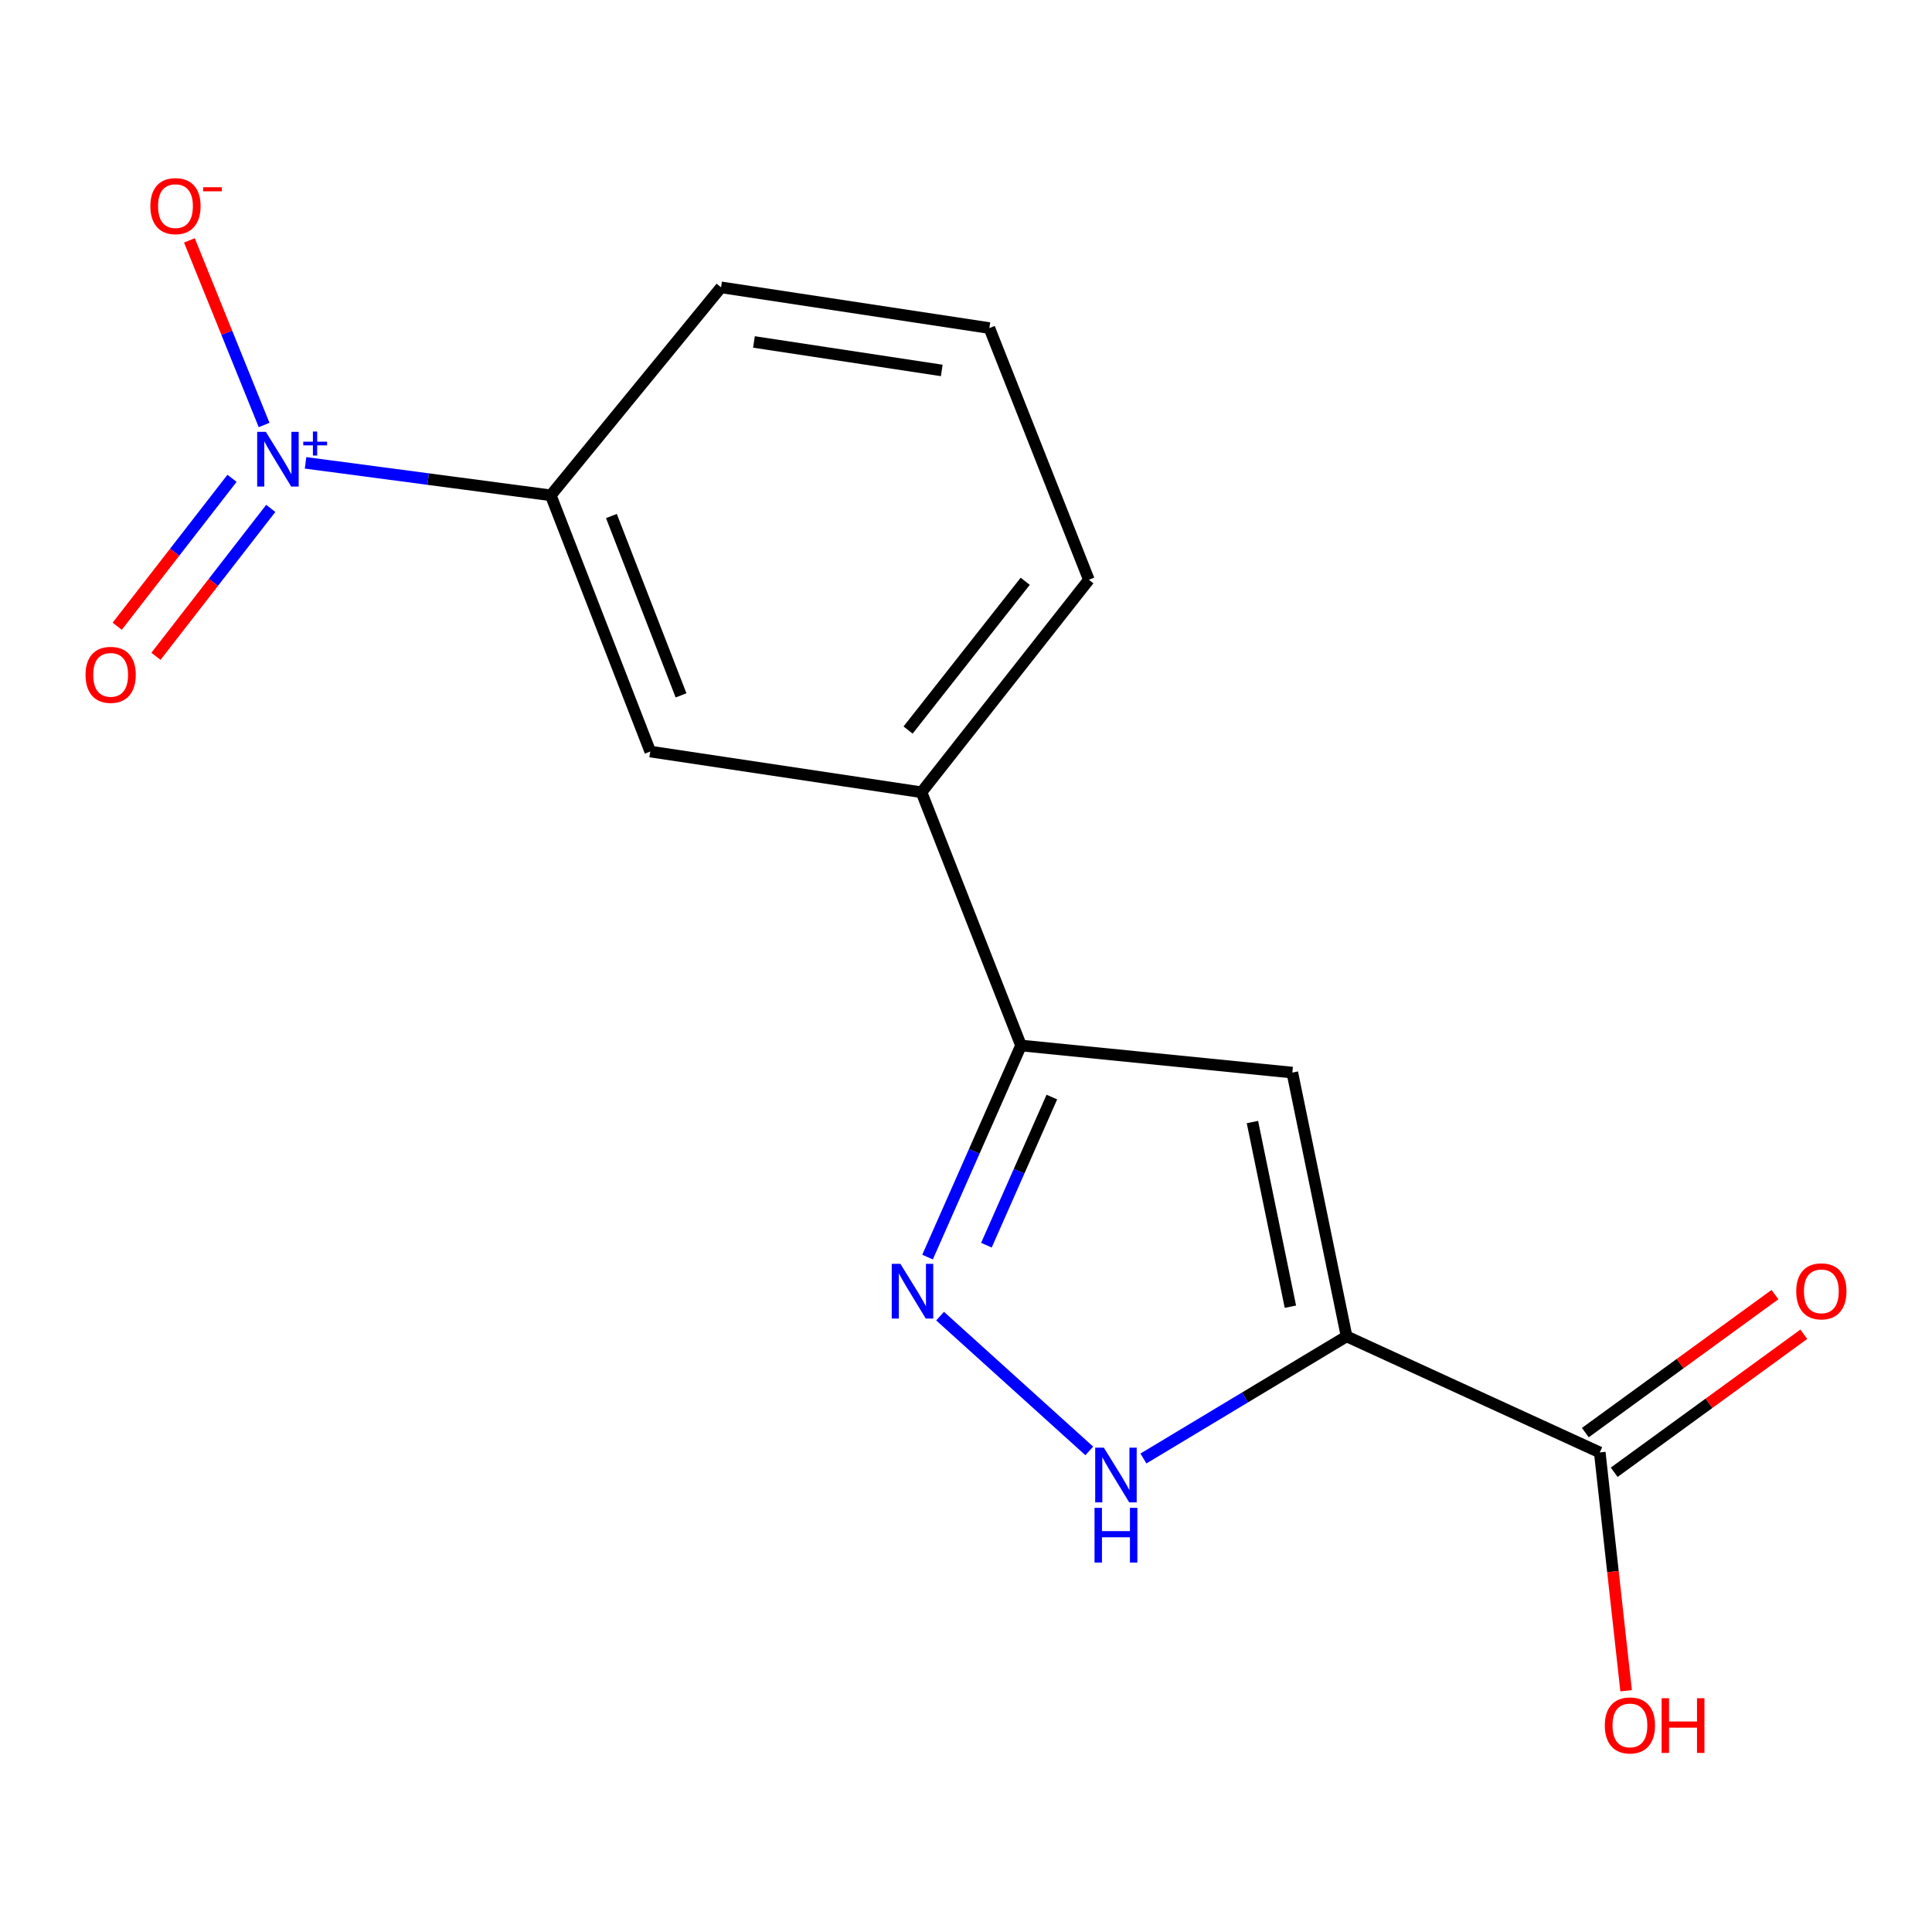 <?xml version='1.0' encoding='iso-8859-1'?>
<svg version='1.1' baseProfile='full'
              xmlns='http://www.w3.org/2000/svg'
                      xmlns:rdkit='http://www.rdkit.org/xml'
                      xmlns:xlink='http://www.w3.org/1999/xlink'
                  xml:space='preserve'
width='1000px' height='1000px' viewBox='0 0 1000 1000'>
<!-- END OF HEADER -->
<rect style='opacity:1.0;fill:#FFFFFF;stroke:none' width='1000' height='1000' x='0' y='0'> </rect>
<path class='bond-1' d='M 696.986,691.708 L 668.905,555.171' style='fill:none;fill-rule:evenodd;stroke:#000000;stroke-width:6px;stroke-linecap:butt;stroke-linejoin:miter;stroke-opacity:1' />
<path class='bond-1' d='M 667.907,676.342 L 648.251,580.765' style='fill:none;fill-rule:evenodd;stroke:#000000;stroke-width:6px;stroke-linecap:butt;stroke-linejoin:miter;stroke-opacity:1' />
<path class='bond-3' d='M 696.986,691.708 L 644.41,723.313' style='fill:none;fill-rule:evenodd;stroke:#000000;stroke-width:6px;stroke-linecap:butt;stroke-linejoin:miter;stroke-opacity:1' />
<path class='bond-3' d='M 644.41,723.313 L 591.834,754.918' style='fill:none;fill-rule:evenodd;stroke:#0000FF;stroke-width:6px;stroke-linecap:butt;stroke-linejoin:miter;stroke-opacity:1' />
<path class='bond-5' d='M 696.986,691.708 L 828.037,751.776' style='fill:none;fill-rule:evenodd;stroke:#000000;stroke-width:6px;stroke-linecap:butt;stroke-linejoin:miter;stroke-opacity:1' />
<path class='bond-0' d='M 158.156,239.565 L 221.615,247.975' style='fill:none;fill-rule:evenodd;stroke:#0000FF;stroke-width:6px;stroke-linecap:butt;stroke-linejoin:miter;stroke-opacity:1' />
<path class='bond-0' d='M 221.615,247.975 L 285.075,256.385' style='fill:none;fill-rule:evenodd;stroke:#000000;stroke-width:6px;stroke-linecap:butt;stroke-linejoin:miter;stroke-opacity:1' />
<path class='bond-9' d='M 136.695,219.975 L 117.365,172.199' style='fill:none;fill-rule:evenodd;stroke:#0000FF;stroke-width:6px;stroke-linecap:butt;stroke-linejoin:miter;stroke-opacity:1' />
<path class='bond-9' d='M 117.365,172.199 L 98.034,124.422' style='fill:none;fill-rule:evenodd;stroke:#FF0000;stroke-width:6px;stroke-linecap:butt;stroke-linejoin:miter;stroke-opacity:1' />
<path class='bond-10' d='M 120.097,247.577 L 90.381,285.859' style='fill:none;fill-rule:evenodd;stroke:#0000FF;stroke-width:6px;stroke-linecap:butt;stroke-linejoin:miter;stroke-opacity:1' />
<path class='bond-10' d='M 90.381,285.859 L 60.666,324.142' style='fill:none;fill-rule:evenodd;stroke:#FF0000;stroke-width:6px;stroke-linecap:butt;stroke-linejoin:miter;stroke-opacity:1' />
<path class='bond-10' d='M 140.151,263.143 L 110.436,301.426' style='fill:none;fill-rule:evenodd;stroke:#0000FF;stroke-width:6px;stroke-linecap:butt;stroke-linejoin:miter;stroke-opacity:1' />
<path class='bond-10' d='M 110.436,301.426 L 80.72,339.708' style='fill:none;fill-rule:evenodd;stroke:#FF0000;stroke-width:6px;stroke-linecap:butt;stroke-linejoin:miter;stroke-opacity:1' />
<path class='bond-4' d='M 668.905,555.171 L 528.475,541.152' style='fill:none;fill-rule:evenodd;stroke:#000000;stroke-width:6px;stroke-linecap:butt;stroke-linejoin:miter;stroke-opacity:1' />
<path class='bond-2' d='M 486.589,681.221 L 563.805,750.992' style='fill:none;fill-rule:evenodd;stroke:#0000FF;stroke-width:6px;stroke-linecap:butt;stroke-linejoin:miter;stroke-opacity:1' />
<path class='bond-16' d='M 480.091,650.675 L 504.283,595.913' style='fill:none;fill-rule:evenodd;stroke:#0000FF;stroke-width:6px;stroke-linecap:butt;stroke-linejoin:miter;stroke-opacity:1' />
<path class='bond-16' d='M 504.283,595.913 L 528.475,541.152' style='fill:none;fill-rule:evenodd;stroke:#000000;stroke-width:6px;stroke-linecap:butt;stroke-linejoin:miter;stroke-opacity:1' />
<path class='bond-16' d='M 510.57,644.505 L 527.505,606.172' style='fill:none;fill-rule:evenodd;stroke:#0000FF;stroke-width:6px;stroke-linecap:butt;stroke-linejoin:miter;stroke-opacity:1' />
<path class='bond-16' d='M 527.505,606.172 L 544.439,567.839' style='fill:none;fill-rule:evenodd;stroke:#000000;stroke-width:6px;stroke-linecap:butt;stroke-linejoin:miter;stroke-opacity:1' />
<path class='bond-7' d='M 528.475,541.152 L 476.969,410.073' style='fill:none;fill-rule:evenodd;stroke:#000000;stroke-width:6px;stroke-linecap:butt;stroke-linejoin:miter;stroke-opacity:1' />
<path class='bond-11' d='M 835.506,762.039 L 884.578,726.327' style='fill:none;fill-rule:evenodd;stroke:#000000;stroke-width:6px;stroke-linecap:butt;stroke-linejoin:miter;stroke-opacity:1' />
<path class='bond-11' d='M 884.578,726.327 L 933.65,690.615' style='fill:none;fill-rule:evenodd;stroke:#FF0000;stroke-width:6px;stroke-linecap:butt;stroke-linejoin:miter;stroke-opacity:1' />
<path class='bond-11' d='M 820.568,741.512 L 869.64,705.8' style='fill:none;fill-rule:evenodd;stroke:#000000;stroke-width:6px;stroke-linecap:butt;stroke-linejoin:miter;stroke-opacity:1' />
<path class='bond-11' d='M 869.64,705.8 L 918.712,670.088' style='fill:none;fill-rule:evenodd;stroke:#FF0000;stroke-width:6px;stroke-linecap:butt;stroke-linejoin:miter;stroke-opacity:1' />
<path class='bond-12' d='M 828.037,751.776 L 834.855,813.45' style='fill:none;fill-rule:evenodd;stroke:#000000;stroke-width:6px;stroke-linecap:butt;stroke-linejoin:miter;stroke-opacity:1' />
<path class='bond-12' d='M 834.855,813.45 L 841.674,875.123' style='fill:none;fill-rule:evenodd;stroke:#FF0000;stroke-width:6px;stroke-linecap:butt;stroke-linejoin:miter;stroke-opacity:1' />
<path class='bond-6' d='M 285.075,256.385 L 336.567,389.002' style='fill:none;fill-rule:evenodd;stroke:#000000;stroke-width:6px;stroke-linecap:butt;stroke-linejoin:miter;stroke-opacity:1' />
<path class='bond-6' d='M 316.464,267.089 L 352.508,359.921' style='fill:none;fill-rule:evenodd;stroke:#000000;stroke-width:6px;stroke-linecap:butt;stroke-linejoin:miter;stroke-opacity:1' />
<path class='bond-17' d='M 285.075,256.385 L 373.222,148.732' style='fill:none;fill-rule:evenodd;stroke:#000000;stroke-width:6px;stroke-linecap:butt;stroke-linejoin:miter;stroke-opacity:1' />
<path class='bond-8' d='M 476.969,410.073 L 336.567,389.002' style='fill:none;fill-rule:evenodd;stroke:#000000;stroke-width:6px;stroke-linecap:butt;stroke-linejoin:miter;stroke-opacity:1' />
<path class='bond-14' d='M 476.969,410.073 L 563.593,300.078' style='fill:none;fill-rule:evenodd;stroke:#000000;stroke-width:6px;stroke-linecap:butt;stroke-linejoin:miter;stroke-opacity:1' />
<path class='bond-14' d='M 470.018,377.867 L 530.655,300.871' style='fill:none;fill-rule:evenodd;stroke:#000000;stroke-width:6px;stroke-linecap:butt;stroke-linejoin:miter;stroke-opacity:1' />
<path class='bond-13' d='M 373.222,148.732 L 512.087,169.803' style='fill:none;fill-rule:evenodd;stroke:#000000;stroke-width:6px;stroke-linecap:butt;stroke-linejoin:miter;stroke-opacity:1' />
<path class='bond-13' d='M 390.244,176.992 L 487.449,191.742' style='fill:none;fill-rule:evenodd;stroke:#000000;stroke-width:6px;stroke-linecap:butt;stroke-linejoin:miter;stroke-opacity:1' />
<path class='bond-15' d='M 563.593,300.078 L 512.087,169.803' style='fill:none;fill-rule:evenodd;stroke:#000000;stroke-width:6px;stroke-linecap:butt;stroke-linejoin:miter;stroke-opacity:1' />
<path  class='atom-1' d='M 137.595 223.51
L 146.875 238.51
Q 147.795 239.99, 149.275 242.67
Q 150.755 245.35, 150.835 245.51
L 150.835 223.51
L 154.595 223.51
L 154.595 251.83
L 150.715 251.83
L 140.755 235.43
Q 139.595 233.51, 138.355 231.31
Q 137.155 229.11, 136.795 228.43
L 136.795 251.83
L 133.115 251.83
L 133.115 223.51
L 137.595 223.51
' fill='#0000FF'/>
<path  class='atom-1' d='M 156.971 228.614
L 161.96 228.614
L 161.96 223.361
L 164.178 223.361
L 164.178 228.614
L 169.3 228.614
L 169.3 230.515
L 164.178 230.515
L 164.178 235.795
L 161.96 235.795
L 161.96 230.515
L 156.971 230.515
L 156.971 228.614
' fill='#0000FF'/>
<path  class='atom-3' d='M 466.04 654.15
L 475.32 669.15
Q 476.24 670.63, 477.72 673.31
Q 479.2 675.99, 479.28 676.15
L 479.28 654.15
L 483.04 654.15
L 483.04 682.47
L 479.16 682.47
L 469.2 666.07
Q 468.04 664.15, 466.8 661.95
Q 465.6 659.75, 465.24 659.07
L 465.24 682.47
L 461.56 682.47
L 461.56 654.15
L 466.04 654.15
' fill='#0000FF'/>
<path  class='atom-4' d='M 571.352 749.308
L 580.632 764.308
Q 581.552 765.788, 583.032 768.468
Q 584.512 771.148, 584.592 771.308
L 584.592 749.308
L 588.352 749.308
L 588.352 777.628
L 584.472 777.628
L 574.512 761.228
Q 573.352 759.308, 572.112 757.108
Q 570.912 754.908, 570.552 754.228
L 570.552 777.628
L 566.872 777.628
L 566.872 749.308
L 571.352 749.308
' fill='#0000FF'/>
<path  class='atom-4' d='M 566.532 780.46
L 570.372 780.46
L 570.372 792.5
L 584.852 792.5
L 584.852 780.46
L 588.692 780.46
L 588.692 808.78
L 584.852 808.78
L 584.852 795.7
L 570.372 795.7
L 570.372 808.78
L 566.532 808.78
L 566.532 780.46
' fill='#0000FF'/>
<path  class='atom-10' d='M 77.825 106.685
Q 77.825 99.885, 81.185 96.085
Q 84.545 92.284, 90.825 92.284
Q 97.105 92.284, 100.465 96.085
Q 103.825 99.885, 103.825 106.685
Q 103.825 113.565, 100.425 117.485
Q 97.025 121.365, 90.825 121.365
Q 84.585 121.365, 81.185 117.485
Q 77.825 113.605, 77.825 106.685
M 90.825 118.165
Q 95.145 118.165, 97.465 115.285
Q 99.825 112.365, 99.825 106.685
Q 99.825 101.125, 97.465 98.325
Q 95.145 95.484, 90.825 95.484
Q 86.505 95.484, 84.145 98.284
Q 81.825 101.085, 81.825 106.685
Q 81.825 112.405, 84.145 115.285
Q 86.505 118.165, 90.825 118.165
' fill='#FF0000'/>
<path  class='atom-10' d='M 105.145 96.907
L 114.834 96.907
L 114.834 99.019
L 105.145 99.019
L 105.145 96.907
' fill='#FF0000'/>
<path  class='atom-11' d='M 44.273 349.295
Q 44.273 342.495, 47.633 338.695
Q 50.992 334.895, 57.273 334.895
Q 63.553 334.895, 66.912 338.695
Q 70.272 342.495, 70.272 349.295
Q 70.272 356.175, 66.873 360.095
Q 63.472 363.975, 57.273 363.975
Q 51.032 363.975, 47.633 360.095
Q 44.273 356.215, 44.273 349.295
M 57.273 360.775
Q 61.593 360.775, 63.913 357.895
Q 66.272 354.975, 66.272 349.295
Q 66.272 343.735, 63.913 340.935
Q 61.593 338.095, 57.273 338.095
Q 52.953 338.095, 50.593 340.895
Q 48.273 343.695, 48.273 349.295
Q 48.273 355.015, 50.593 357.895
Q 52.953 360.775, 57.273 360.775
' fill='#FF0000'/>
<path  class='atom-12' d='M 929.727 668.39
Q 929.727 661.59, 933.087 657.79
Q 936.447 653.99, 942.727 653.99
Q 949.007 653.99, 952.367 657.79
Q 955.727 661.59, 955.727 668.39
Q 955.727 675.27, 952.327 679.19
Q 948.927 683.07, 942.727 683.07
Q 936.487 683.07, 933.087 679.19
Q 929.727 675.31, 929.727 668.39
M 942.727 679.87
Q 947.047 679.87, 949.367 676.99
Q 951.727 674.07, 951.727 668.39
Q 951.727 662.83, 949.367 660.03
Q 947.047 657.19, 942.727 657.19
Q 938.407 657.19, 936.047 659.99
Q 933.727 662.79, 933.727 668.39
Q 933.727 674.11, 936.047 676.99
Q 938.407 679.87, 942.727 679.87
' fill='#FF0000'/>
<path  class='atom-13' d='M 830.649 893.075
Q 830.649 886.275, 834.009 882.475
Q 837.369 878.675, 843.649 878.675
Q 849.929 878.675, 853.289 882.475
Q 856.649 886.275, 856.649 893.075
Q 856.649 899.955, 853.249 903.875
Q 849.849 907.755, 843.649 907.755
Q 837.409 907.755, 834.009 903.875
Q 830.649 899.995, 830.649 893.075
M 843.649 904.555
Q 847.969 904.555, 850.289 901.675
Q 852.649 898.755, 852.649 893.075
Q 852.649 887.515, 850.289 884.715
Q 847.969 881.875, 843.649 881.875
Q 839.329 881.875, 836.969 884.675
Q 834.649 887.475, 834.649 893.075
Q 834.649 898.795, 836.969 901.675
Q 839.329 904.555, 843.649 904.555
' fill='#FF0000'/>
<path  class='atom-13' d='M 860.049 878.995
L 863.889 878.995
L 863.889 891.035
L 878.369 891.035
L 878.369 878.995
L 882.209 878.995
L 882.209 907.315
L 878.369 907.315
L 878.369 894.235
L 863.889 894.235
L 863.889 907.315
L 860.049 907.315
L 860.049 878.995
' fill='#FF0000'/>
</svg>
